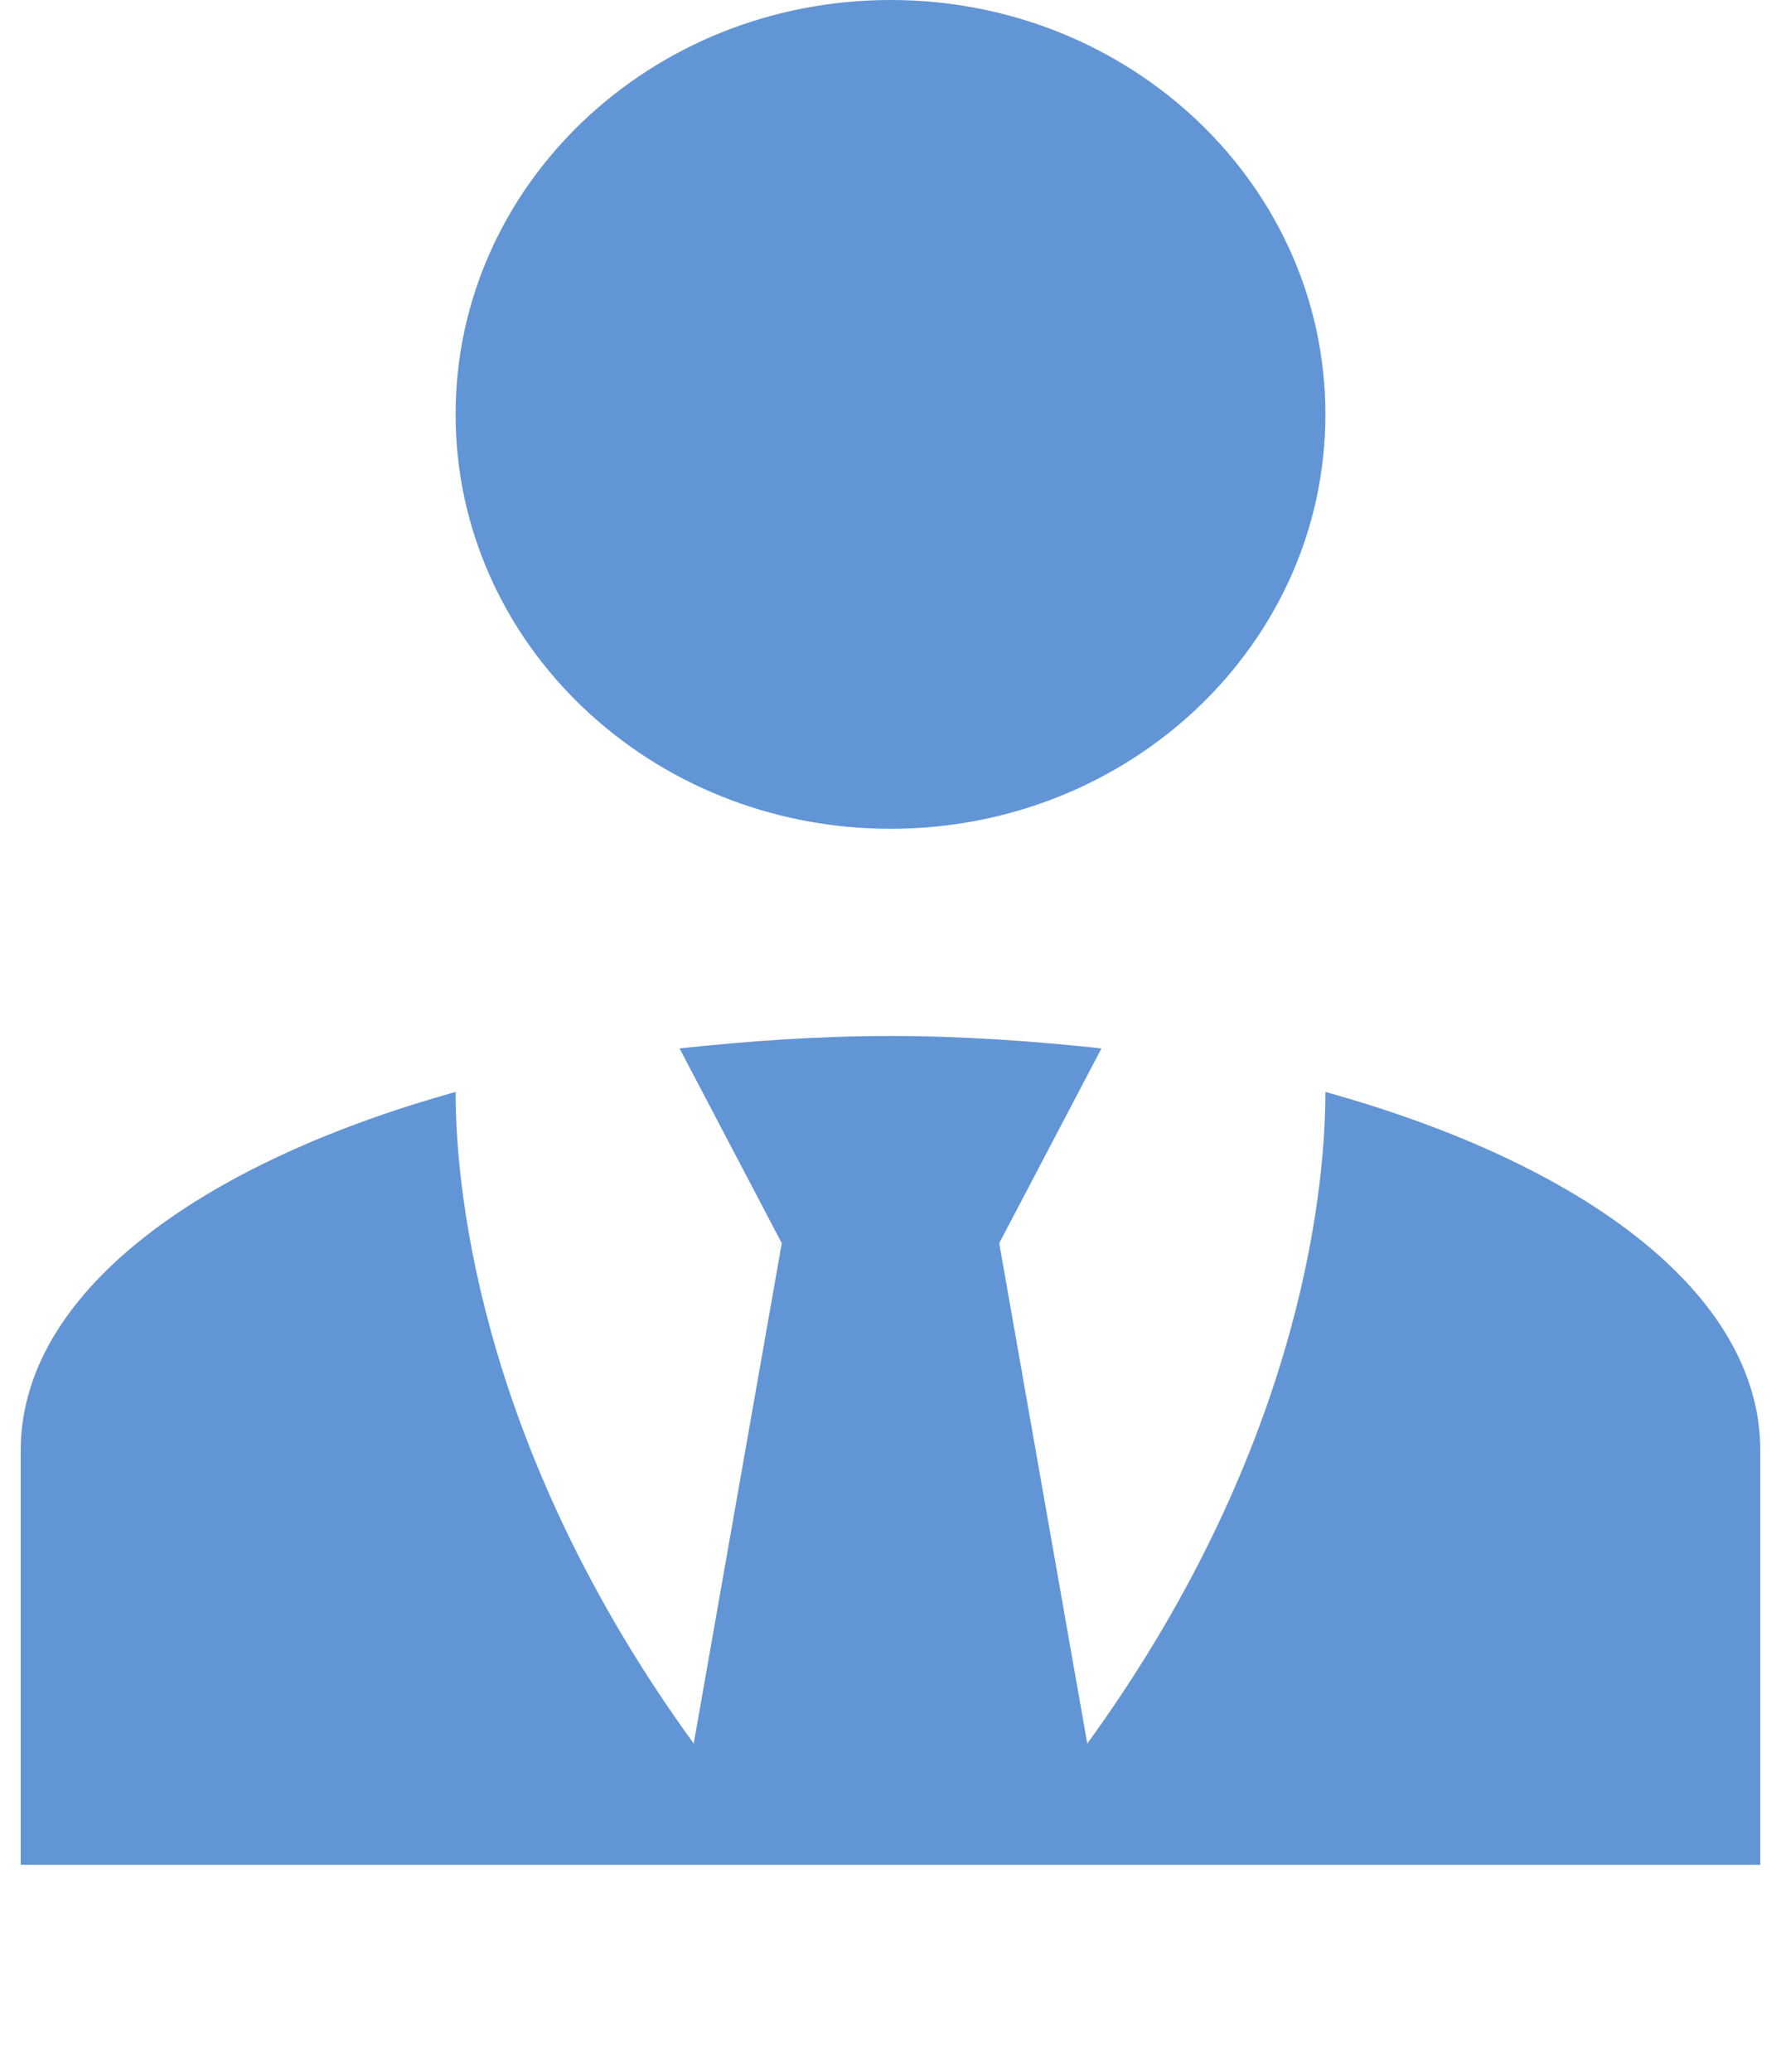 <svg width="43" height="50" viewBox="0 0 43 50" fill="none" xmlns="http://www.w3.org/2000/svg">
<g id="Vector">
<path id="Vector_2" d="M21.5 0C27.301 0 32 4.475 32 10C32 15.525 27.301 20 21.5 20C15.699 20 11 15.525 11 10C11 4.475 15.699 0 21.5 0ZM32 26.35C32 29 31.265 35.175 26.251 42.075L24.125 30L26.593 25.3C24.965 25.125 23.259 25 21.5 25C19.741 25 18.035 25.125 16.407 25.3L18.875 30L16.749 42.075C11.735 35.175 11 29 11 26.35C4.726 28.1 0.5 31.25 0.5 35V45H42.5V35C42.5 31.25 38.3 28.1 32 26.35Z" fill="#6295D6"/>
</g>
</svg>
